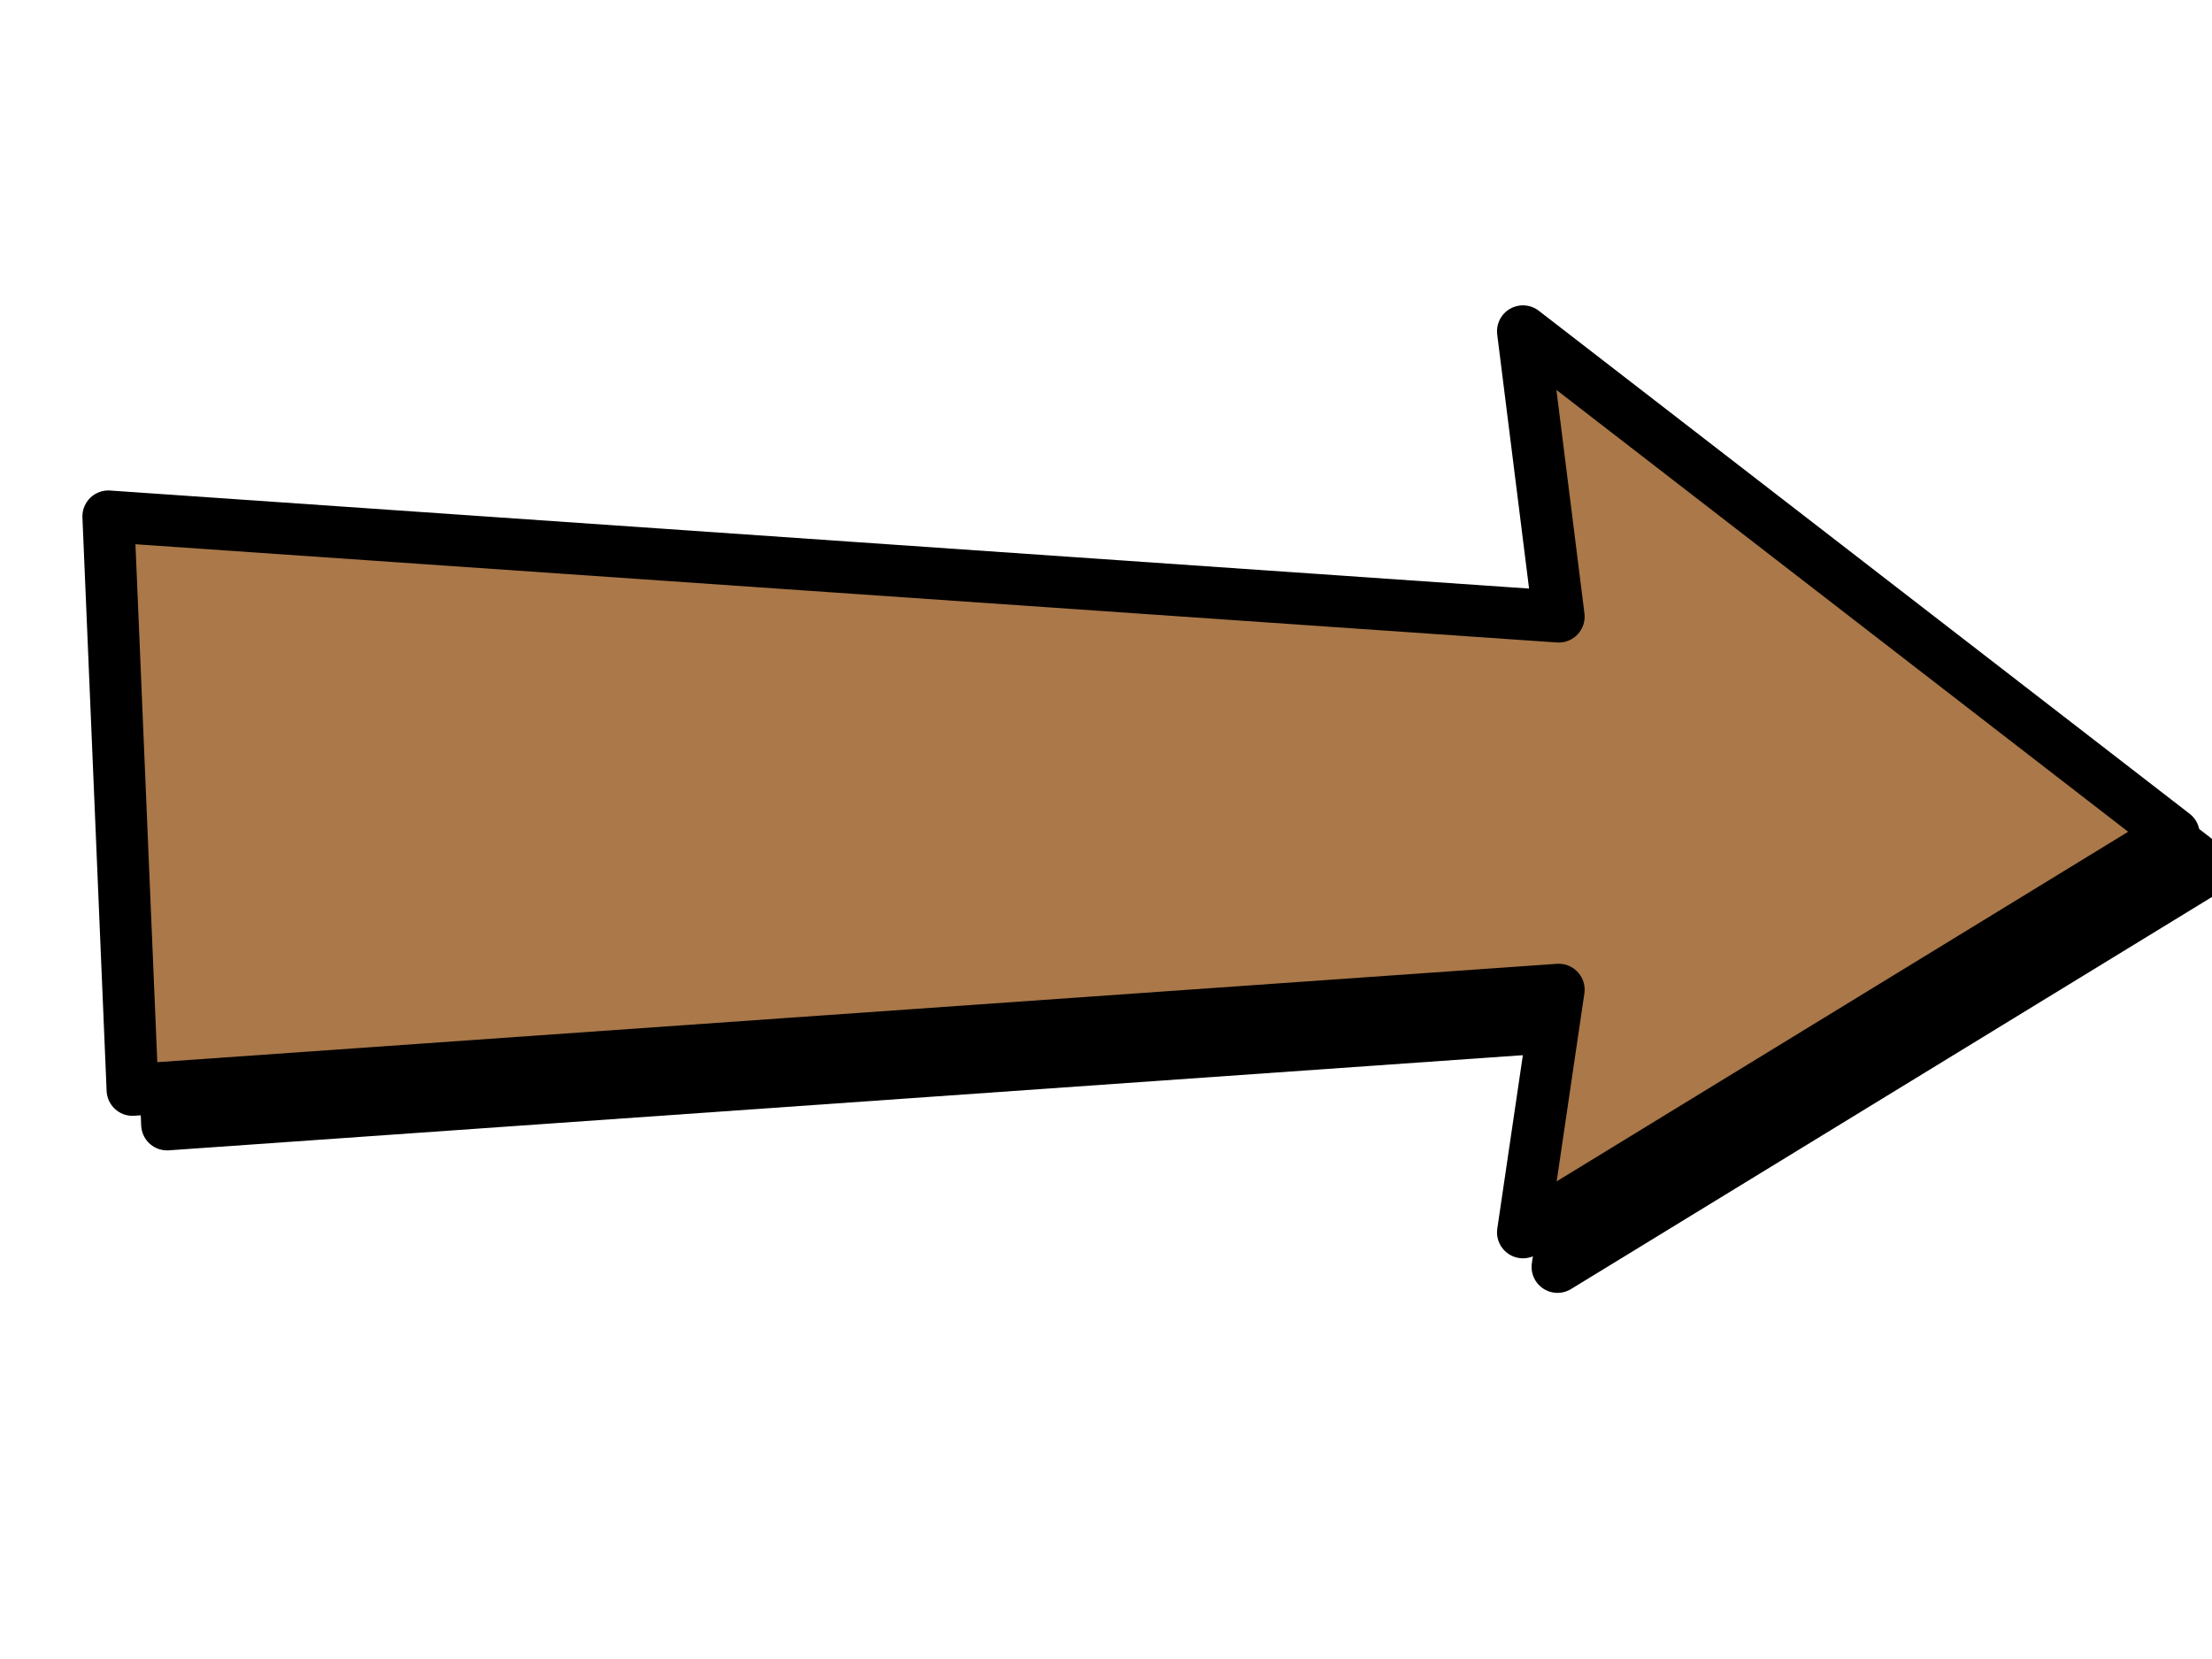 <?xml version="1.0"?><svg width="640" height="480" xmlns="http://www.w3.org/2000/svg" xmlns:xlink="http://www.w3.org/1999/xlink">
 <g>
  <title>Layer 1</title>
  <use height="1052.362" id="use1503" width="744.094" x="10" xlink:href="#rect899" y="10"/>
  <path d="m440.634,95.846l10.35,82.56l-419.641,-29l7,165.938l412.641,-29l-10.35,70.221l188.303,-115.19l-188.303,-145.529z" id="rect899" stroke-miterlimit="4" stroke-linejoin="round" stroke-linecap="round" stroke-width="15" stroke="#000000" fill-rule="evenodd" fill="#aa7849"/>
 </g>
</svg>